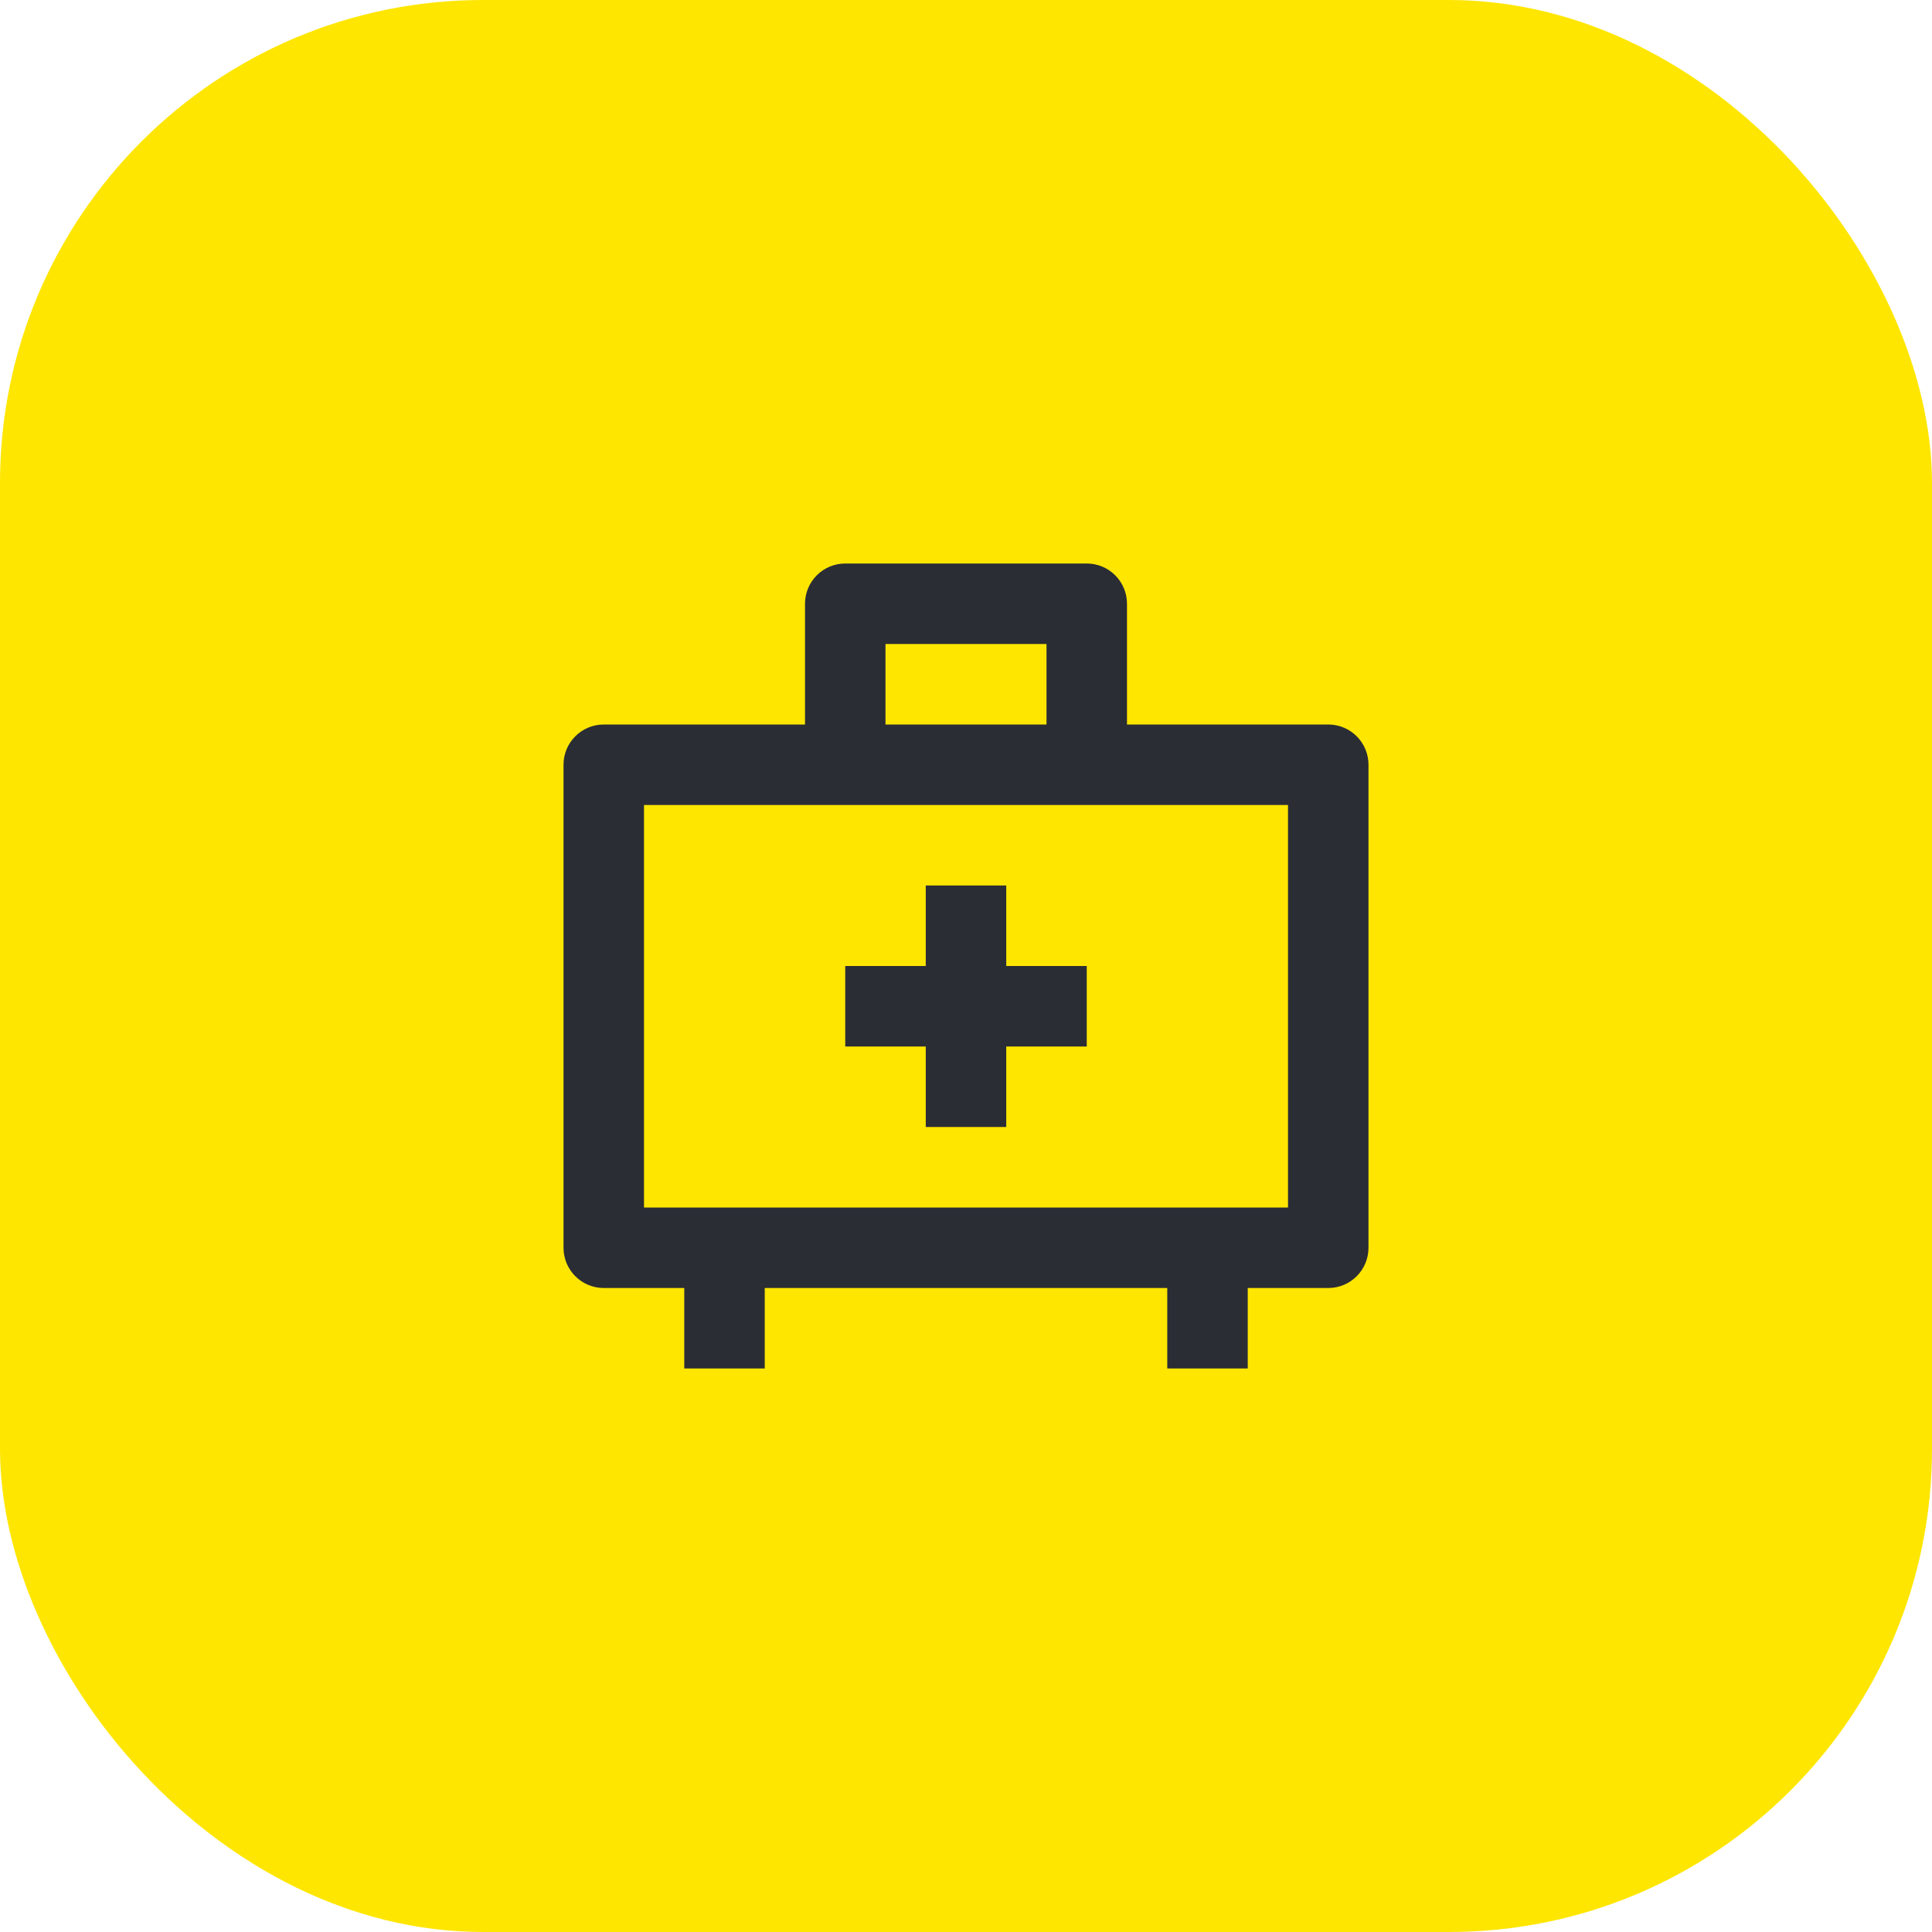 <svg width="70" height="70" viewBox="0 0 70 70" fill="none" xmlns="http://www.w3.org/2000/svg">
<rect width="70" height="70" rx="17.5" fill="#FEE600"/>
<path d="M33.542 32.083H36.458V35H39.375V37.917H36.458V40.833H33.542V37.917H30.625V35H33.542V32.083Z" fill="#2B2D34"/>
<path fill-rule="evenodd" clip-rule="evenodd" d="M30.625 20.417C29.82 20.417 29.167 21.07 29.167 21.875V26.25H21.875C21.07 26.25 20.417 26.903 20.417 27.708V45.208C20.417 46.014 21.07 46.667 21.875 46.667H24.792V49.583H27.708V46.667H42.292V49.583H45.208V46.667H48.125C48.931 46.667 49.583 46.014 49.583 45.208V27.708C49.583 26.903 48.931 26.25 48.125 26.25H40.833V21.875C40.833 21.07 40.181 20.417 39.375 20.417H30.625ZM37.917 26.25V23.333H32.083V26.25H37.917ZM23.333 29.167V43.75H46.667V29.167H23.333Z" fill="#2B2D34"/>
</svg>
